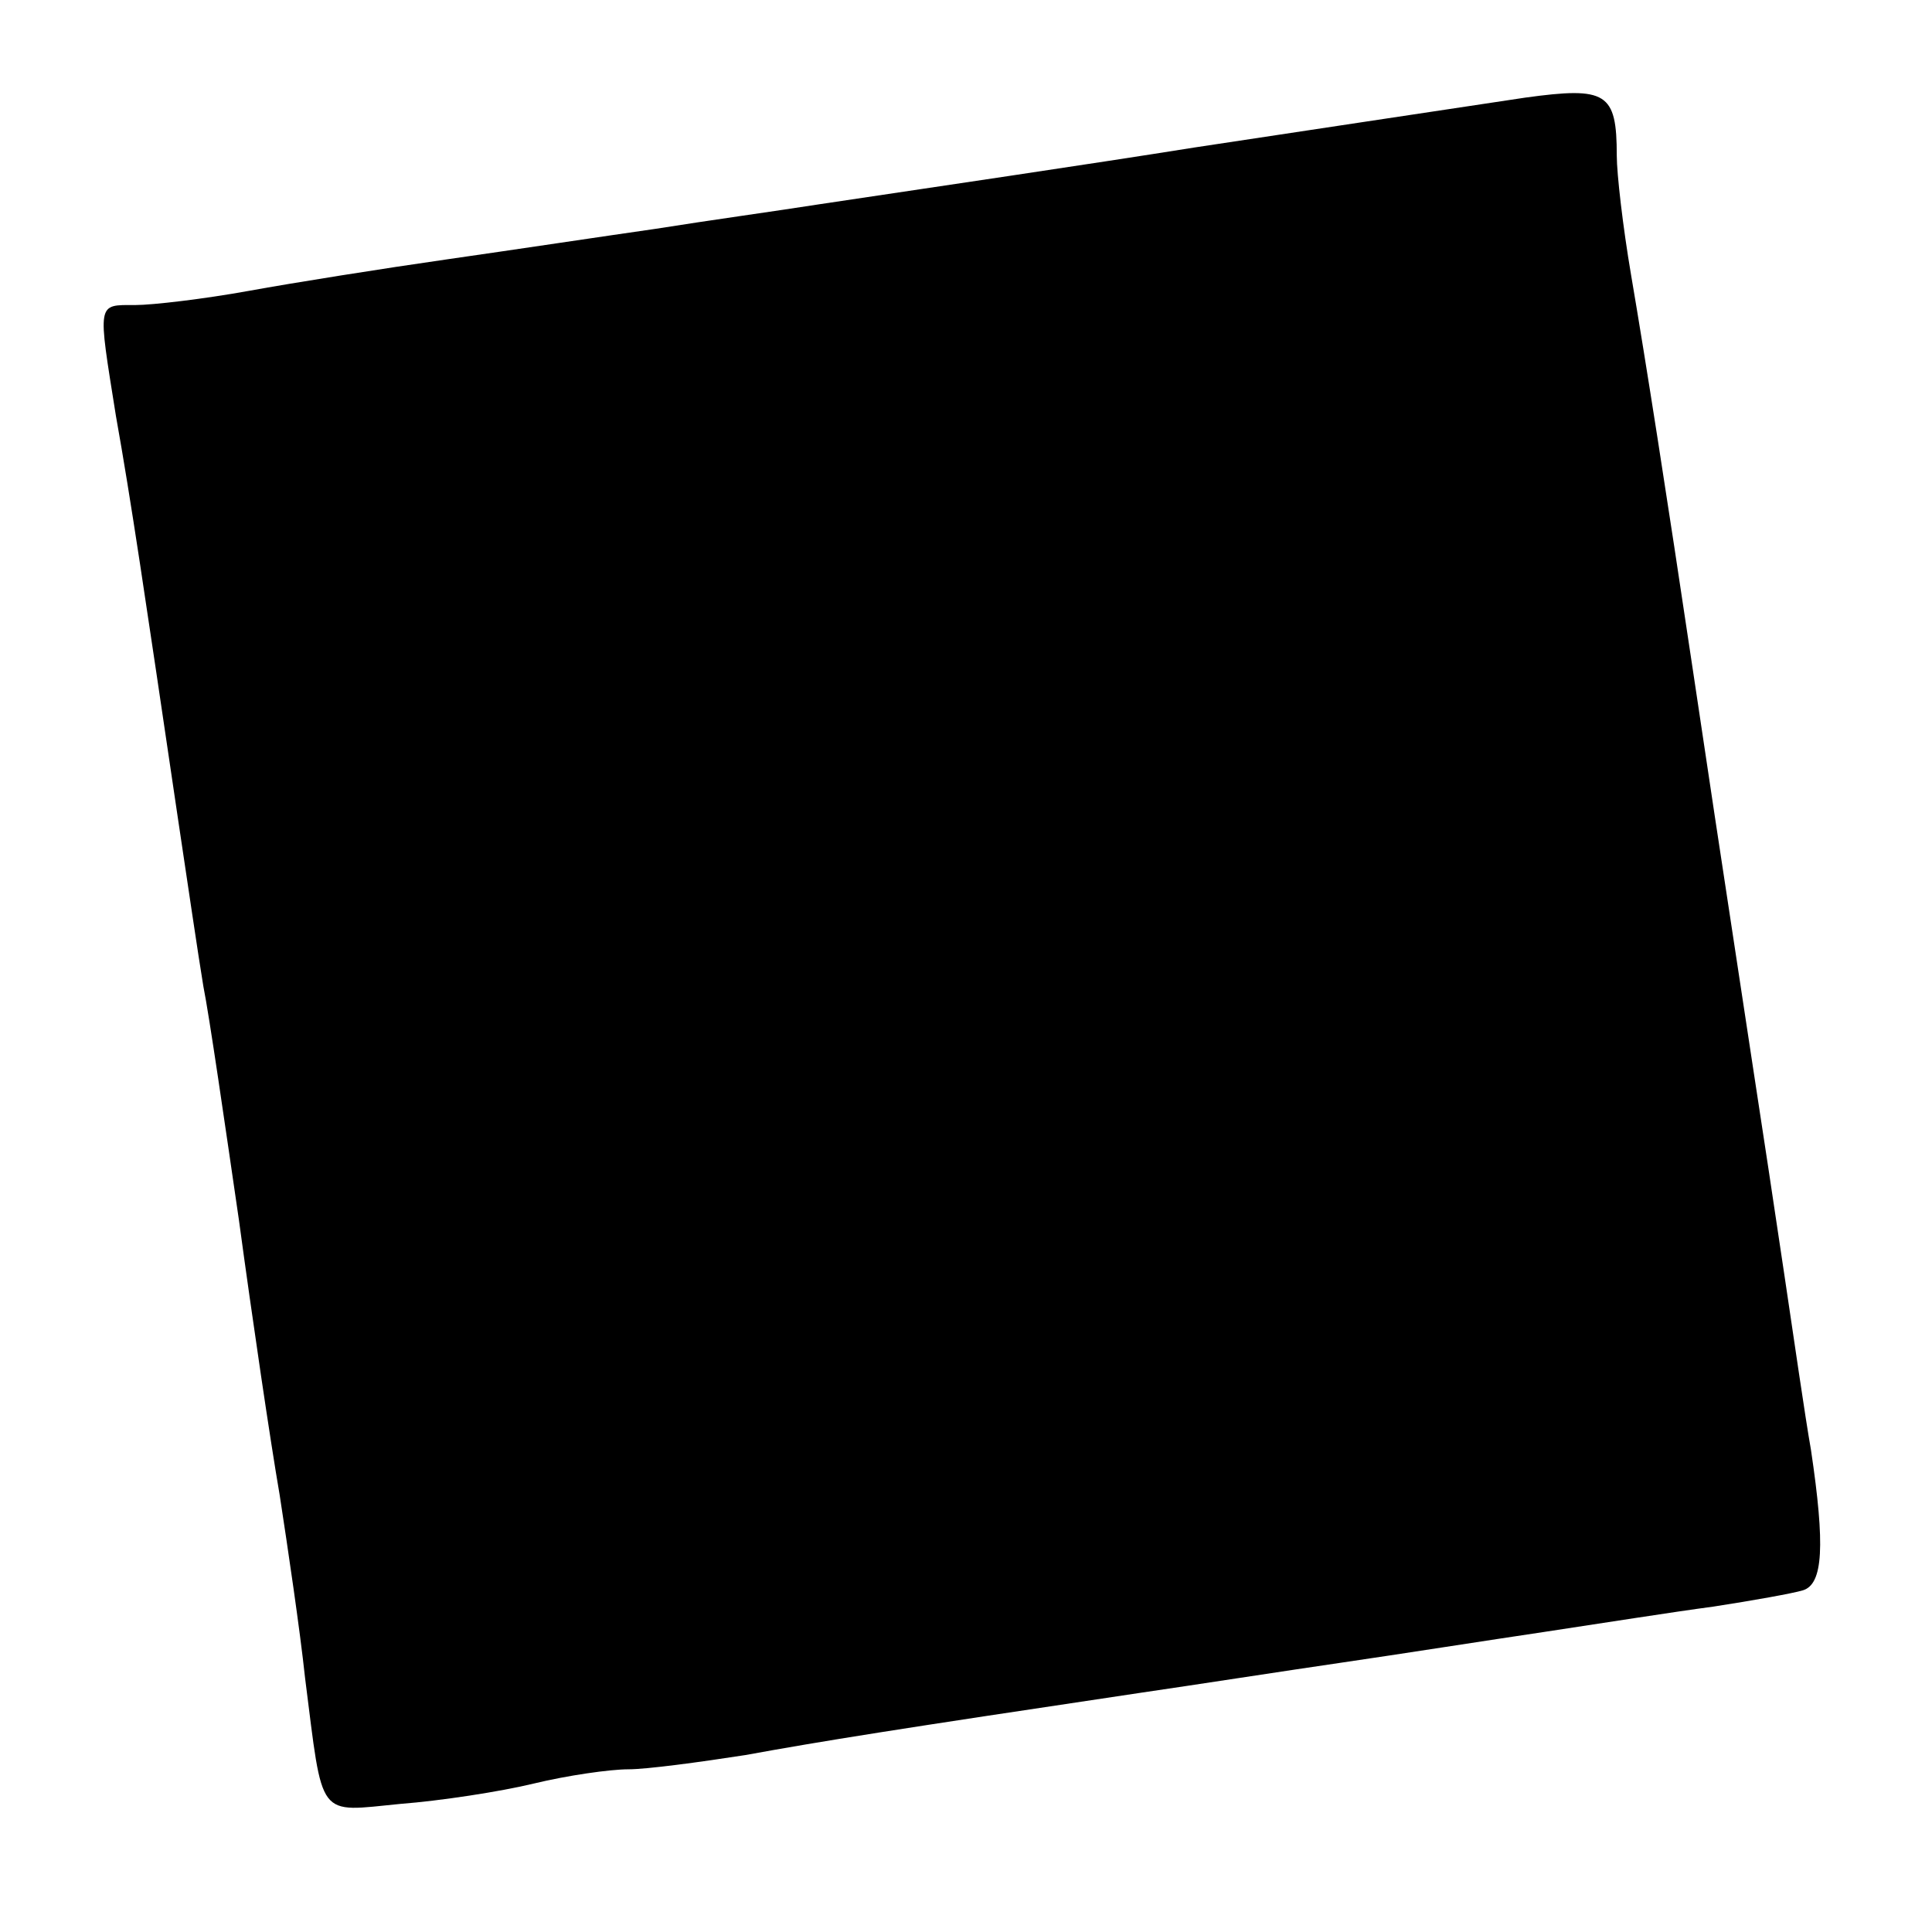 <?xml version="1.0" standalone="no"?>
<!DOCTYPE svg PUBLIC "-//W3C//DTD SVG 20010904//EN"
 "http://www.w3.org/TR/2001/REC-SVG-20010904/DTD/svg10.dtd">
<svg version="1.0" xmlns="http://www.w3.org/2000/svg"
 width="190pt" height="190pt" viewBox="0 0 190 190"
 preserveAspectRatio="xMidYMid meet">
<g transform="translate(0,190) scale(0.1,-0.1)"
fill="#000000" stroke="none">
<path d="M1500 1804 c-73 -11 -246 -37 -325 -49 -100 -16 -263 -40 -370 -56
-38 -6 -110 -16 -160 -24 -49 -7 -142 -21 -205 -30 -63 -9 -151 -23 -195 -31
-44 -8 -95 -14 -112 -14 -38 0 -37 4 -19 -109 15 -84 28 -173 61 -396 9 -60
20 -135 25 -165 6 -30 21 -134 35 -230 13 -96 31 -218 40 -270 8 -52 20 -133
25 -180 18 -141 11 -132 94 -124 39 3 98 12 131 20 33 8 75 14 93 14 18 0 70
7 115 14 77 14 146 25 387 61 55 8 145 22 200 30 55 8 144 22 198 30 53 8 129
20 167 25 39 6 78 13 88 16 20 6 22 44 8 138 -6 34 -17 111 -26 171 -9 61 -23
153 -31 205 -36 236 -45 296 -59 390 -26 174 -46 302 -61 390 -8 47 -14 99
-14 117 0 62 -10 68 -90 57z"/>
</g>
</svg>
